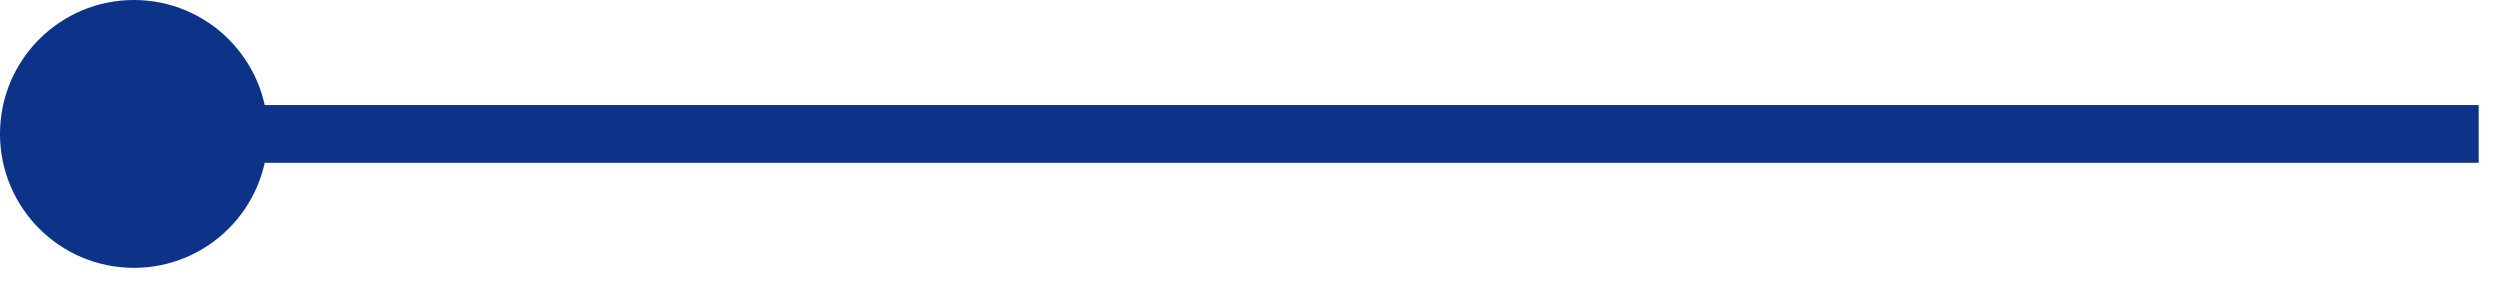 <?xml version="1.0" encoding="utf-8"?>
<svg xmlns="http://www.w3.org/2000/svg" fill="none" height="100%" overflow="visible" preserveAspectRatio="none" style="display: block;" viewBox="0 0 51 6" width="100%">
<g id="Group 1707478660">
<path d="M2.347 2.732H50.565" id="Vector 12970" stroke="#0C3388" stroke-width="1.178"/>
<circle cx="2.732" cy="2.732" fill="#0C3388" id="Ellipse 6285" r="2.732"/>
</g>
</svg>